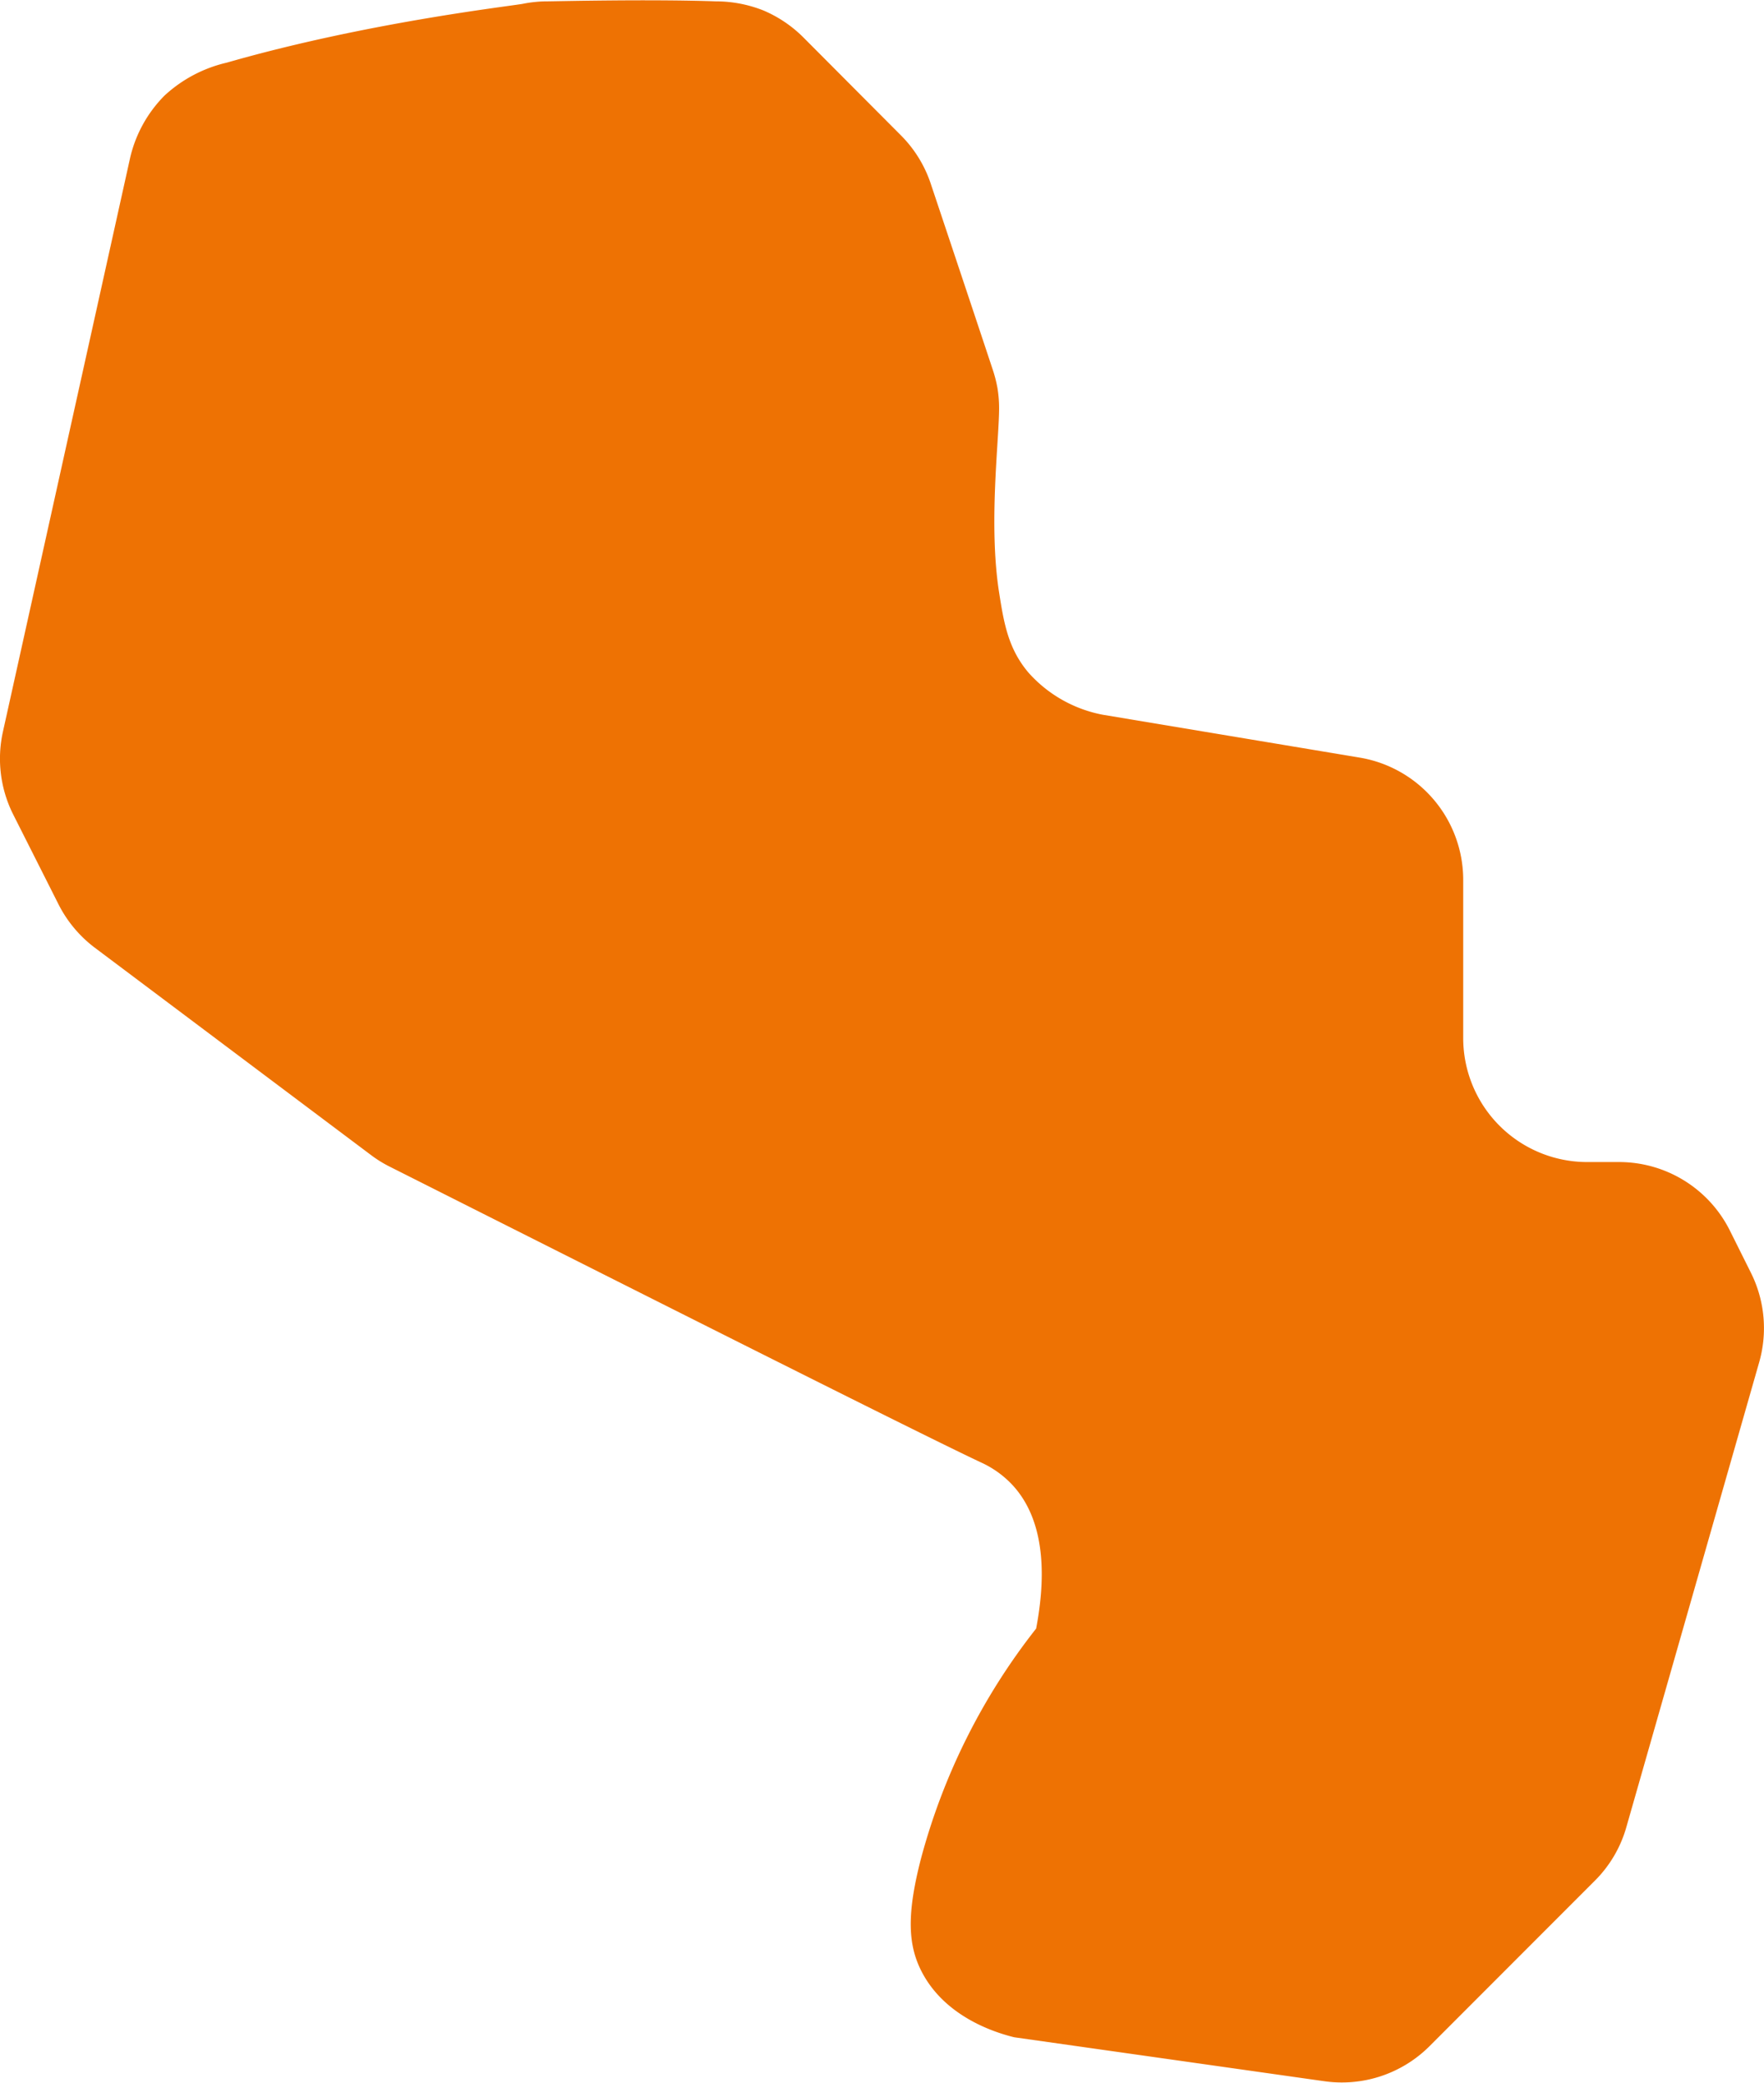 <svg id="Calque_1" data-name="Calque 1" xmlns="http://www.w3.org/2000/svg" viewBox="0 0 195.82 231.12"><defs><style>.cls-1{fill:#ee7203;}</style></defs><title>head-fiches-pays-py</title><path id="PY" class="cls-1" d="M181.49,163H178a13.76,13.76,0,0,1-13.75-13.75V131.69a13.76,13.76,0,0,0-11.49-13.57l-28.54-4.76a14.73,14.73,0,0,1-8.23-4.67c-2.24-2.65-2.72-5.44-3.26-8.89-1.19-7.59,0-16.85,0-20.47a13.79,13.79,0,0,0-.18-2.2A14.57,14.57,0,0,0,112,75c-.48-1.46-3.16-9.51-6.86-20.57a13.71,13.71,0,0,0-3.32-5.37L91,38.2a14,14,0,0,0-4.46-3,14.34,14.34,0,0,0-5.26-1c-7.41-.26-17.92,0-18.71,0a12.6,12.6,0,0,0-1.35.07,12.84,12.84,0,0,0-1.34.2C58.21,34.77,42.46,36.56,27,41a15.24,15.24,0,0,0-6.92,3.66,14.43,14.43,0,0,0-3.8,6.84L2.14,115.27a13.79,13.79,0,0,0,1.13,9.13l5,9.91a13.86,13.86,0,0,0,4,4.85L43,162.22a13.35,13.35,0,0,0,2.1,1.3c34.31,17.28,59.17,29.78,65.59,32.8a11,11,0,0,1,3.57,2.57c3.91,4.28,3.51,11,2.58,15.88a70.77,70.77,0,0,0-12.8,25.59c-1.57,6.11-1.45,9.53.12,12.53,2.68,5.13,8.43,6.78,10.24,7.23L148.84,265a13.77,13.77,0,0,0,11.67-3.89l18.37-18.38a13.64,13.64,0,0,0,3.5-6l14.73-51.53a13.77,13.77,0,0,0-.93-9.93l-2.39-4.79A13.75,13.75,0,0,0,181.49,163Z" transform="translate(-1.82 -34.05)"/></svg>